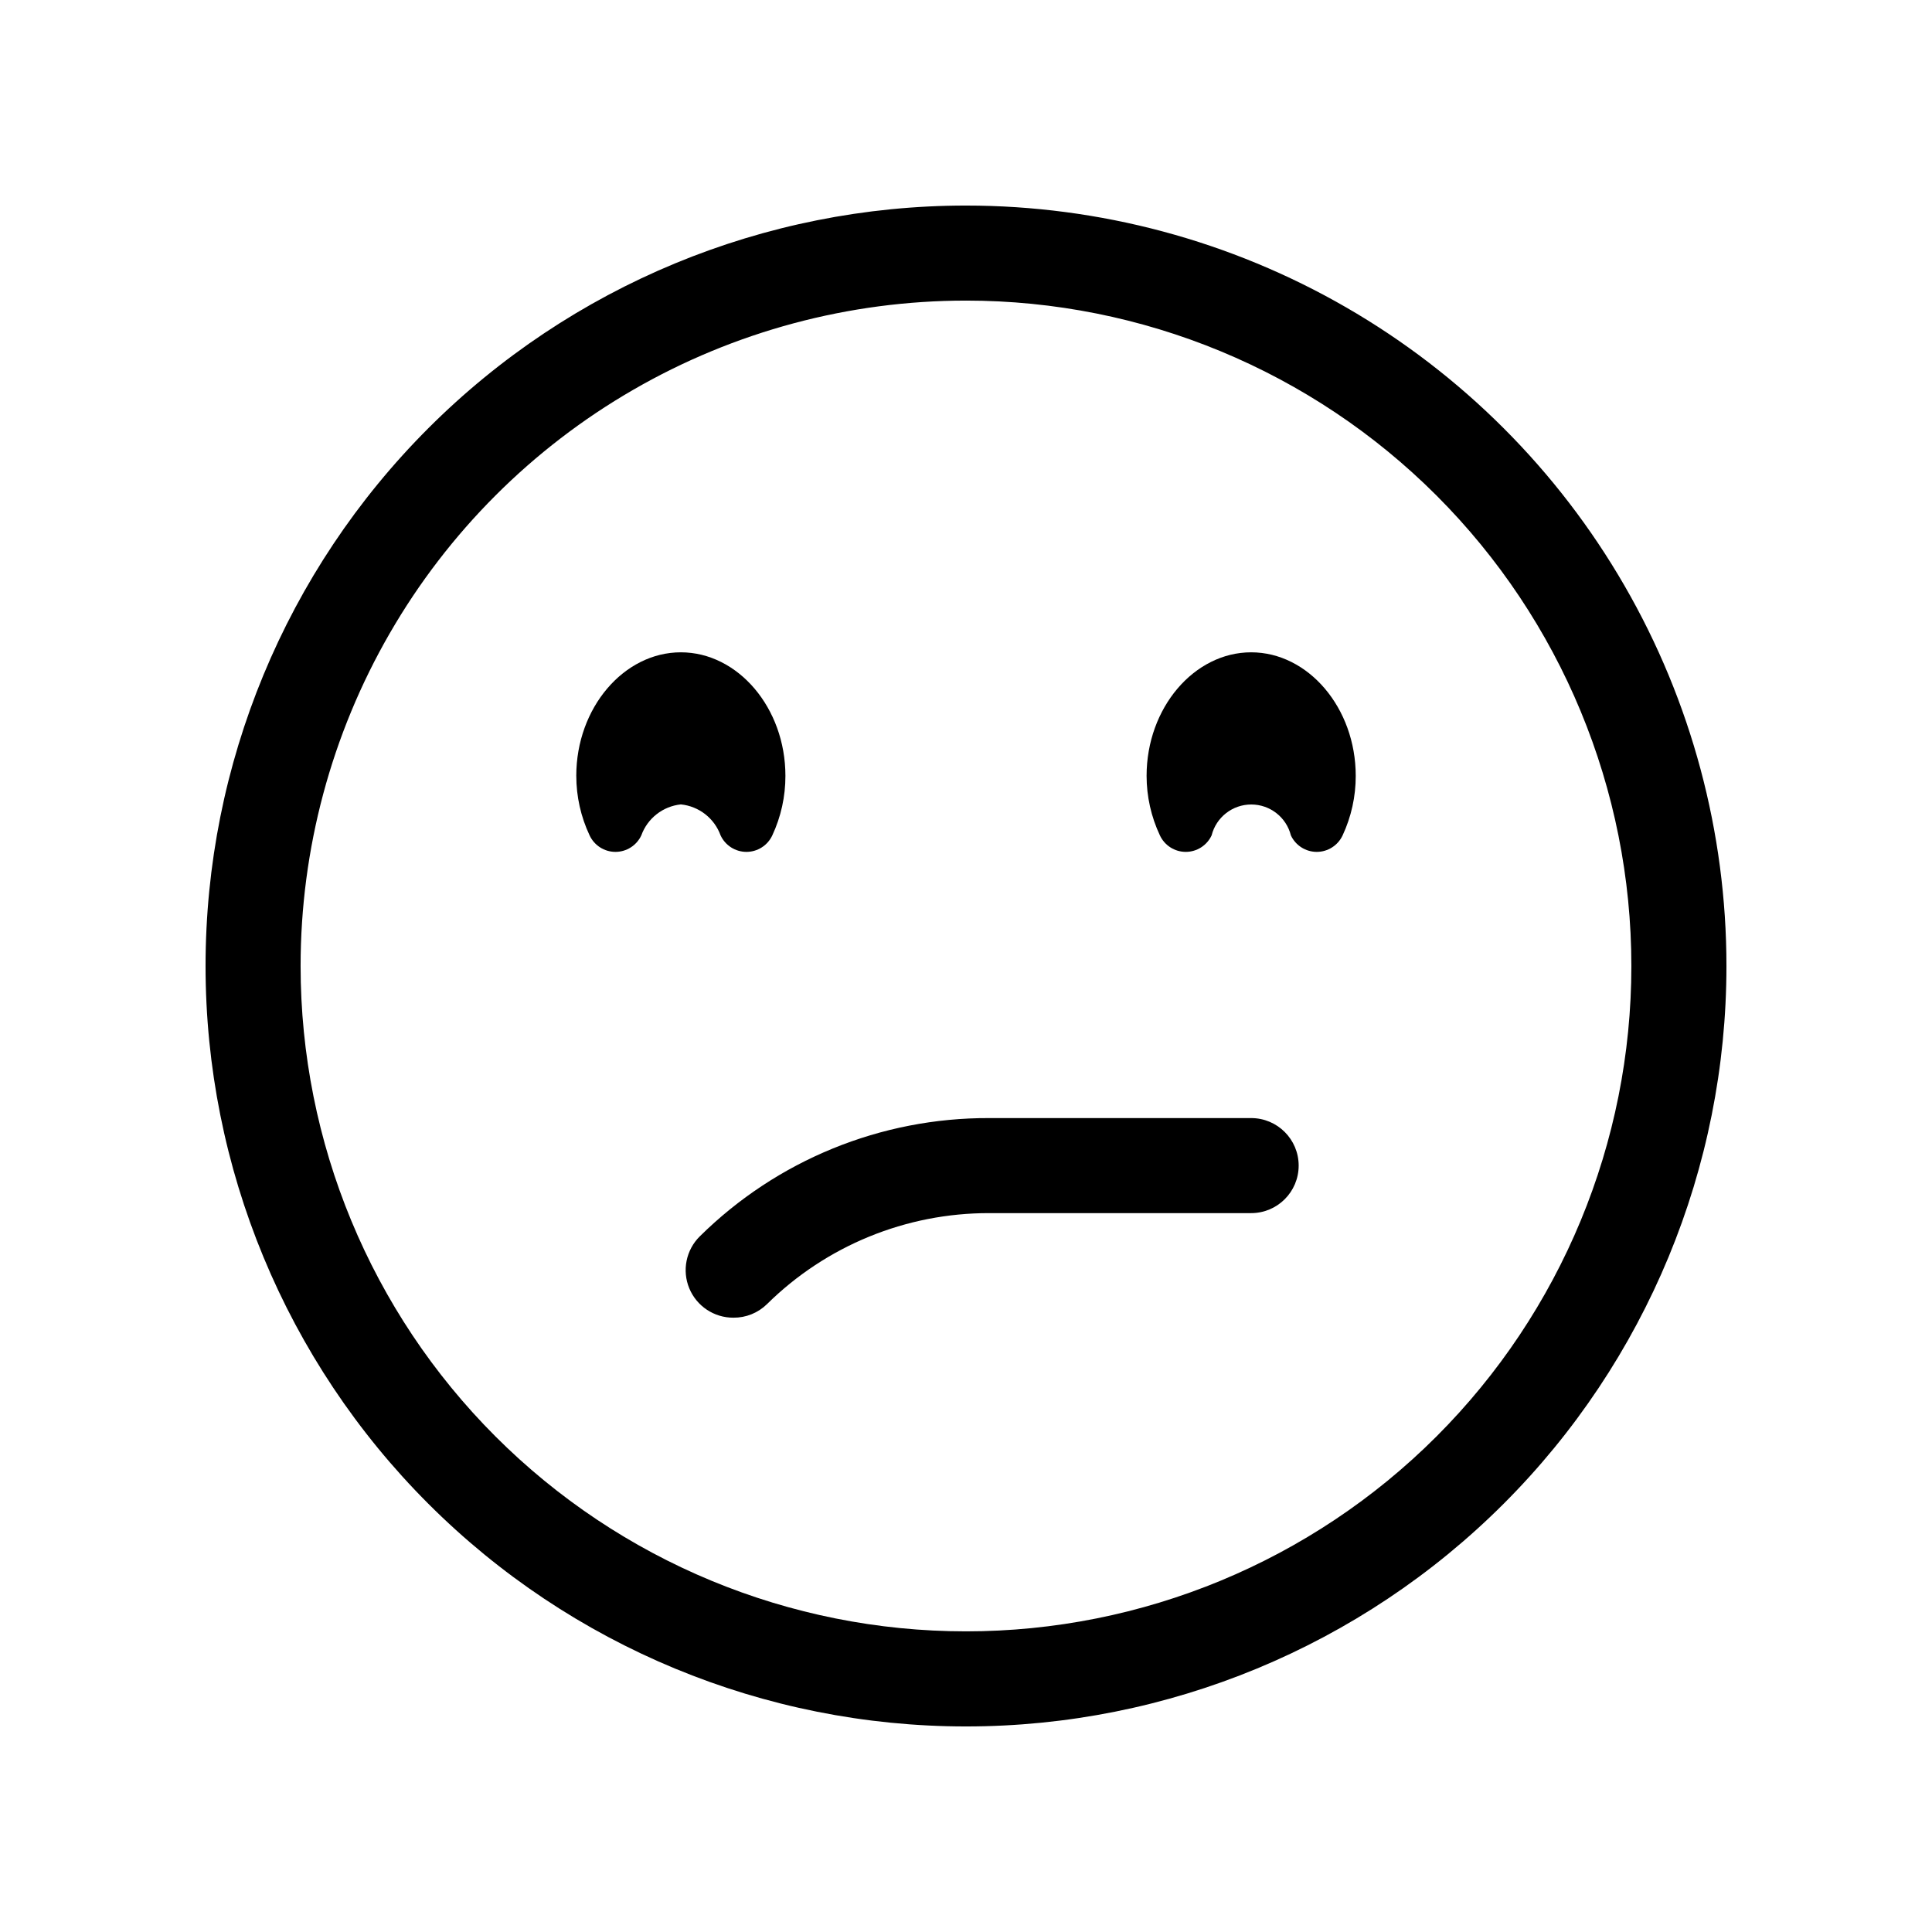 <?xml version="1.0" encoding="UTF-8"?>
<!-- Uploaded to: ICON Repo, www.iconrepo.com, Generator: ICON Repo Mixer Tools -->
<svg fill="#000000" width="800px" height="800px" version="1.1" viewBox="144 144 512 512" xmlns="http://www.w3.org/2000/svg">
 <g>
  <path d="m400 223.66c46.766 0 91.617 18.578 124.68 51.648 33.07 33.07 51.648 77.918 51.648 124.69 0 46.766-18.578 91.617-51.648 124.68-33.066 33.07-77.918 51.648-124.68 51.648-46.77 0-91.617-18.578-124.69-51.648-33.07-33.066-51.648-77.918-51.648-124.68 0-30.953 8.148-61.363 23.625-88.168 15.477-26.805 37.738-49.066 64.543-64.543 26.805-15.477 57.215-23.625 88.168-23.625m0-25.191v0.004c-53.449 0-104.71 21.23-142.5 59.023s-59.023 89.051-59.023 142.5c0 53.445 21.23 104.7 59.023 142.5 37.793 37.793 89.051 59.027 142.5 59.027 53.445 0 104.7-21.234 142.5-59.027 37.793-37.793 59.027-89.051 59.027-142.5 0-35.375-9.312-70.129-27-100.76-17.688-30.637-43.129-56.078-73.762-73.766-30.637-17.688-65.387-26.996-100.76-26.996z"/>
  <path d="m324.43 316.87c-15.113 0-27.711 14.711-27.711 32.746h0.004c0 5.453 1.203 10.836 3.527 15.77 1.238 2.664 3.91 4.371 6.852 4.371 2.938 0 5.609-1.707 6.852-4.371 1.633-4.519 5.699-7.707 10.477-8.211 4.797 0.484 8.891 3.68 10.531 8.211 1.238 2.664 3.914 4.371 6.852 4.371s5.613-1.707 6.852-4.371c2.305-4.938 3.488-10.32 3.477-15.77 0-18.035-12.594-32.746-27.711-32.746z"/>
  <path d="m475.57 316.87c-15.113 0-27.711 14.711-27.711 32.746 0.004 5.453 1.207 10.836 3.527 15.77 1.242 2.664 3.914 4.371 6.852 4.371 2.941 0 5.613-1.707 6.852-4.371 1.211-4.812 5.543-8.188 10.504-8.188 4.965 0 9.293 3.375 10.504 8.188 1.242 2.664 3.914 4.371 6.856 4.371 2.938 0 5.609-1.707 6.852-4.371 2.301-4.938 3.488-10.32 3.477-15.77 0-18.035-12.598-32.746-27.711-32.746z"/>
  <path d="m338.38 493.2c-5.125 0.031-9.754-3.047-11.715-7.781-1.957-4.734-0.852-10.184 2.797-13.781 20.426-20.184 48.016-31.449 76.73-31.336h69.375c6.957 0 12.594 5.637 12.594 12.594 0 6.957-5.637 12.594-12.594 12.594h-69.375c-22.062-0.051-43.254 8.625-58.945 24.133-2.367 2.316-5.555 3.602-8.867 3.578z"/>
 </g>
</svg>
